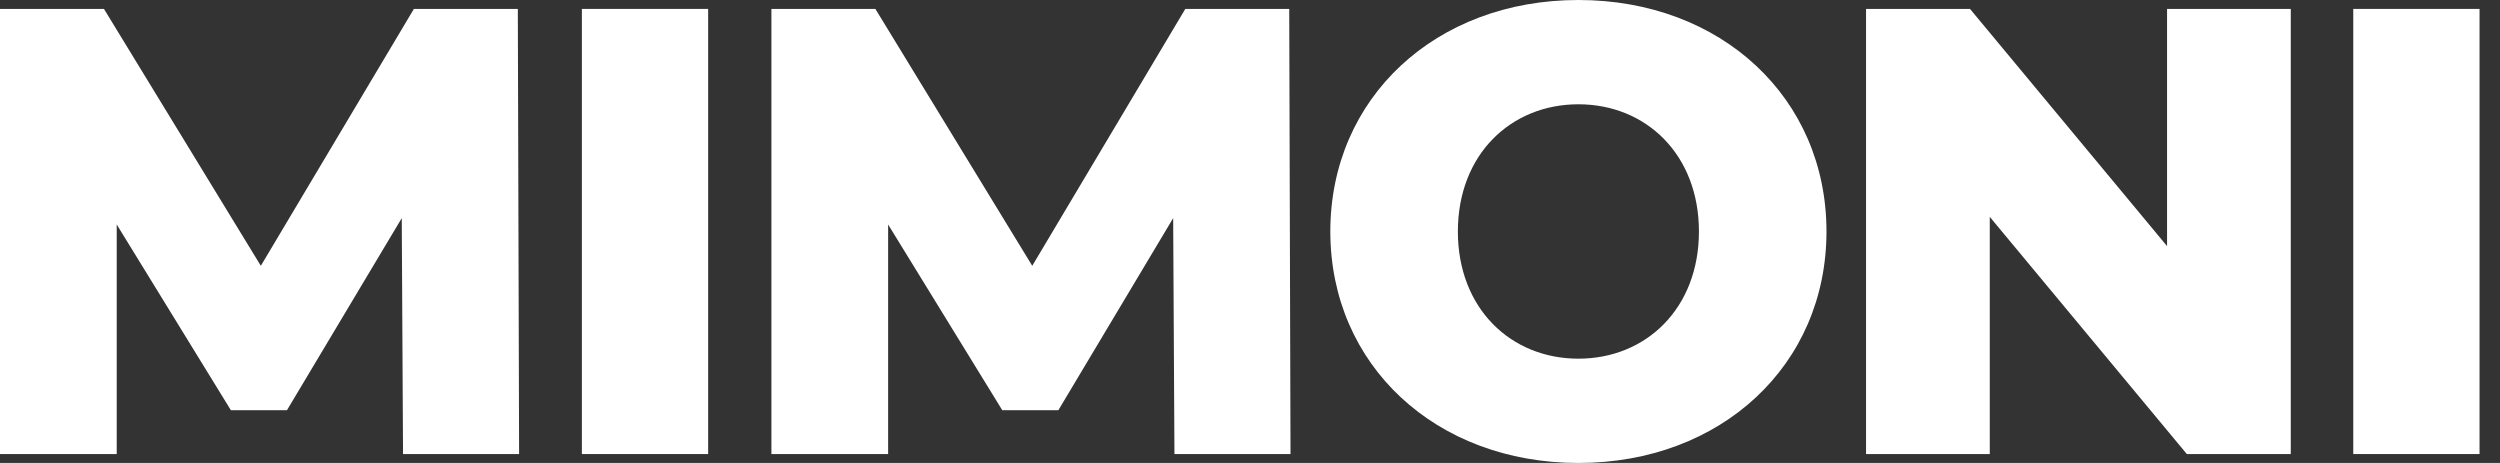 <svg width="108" height="20" viewBox="0 0 108 20" fill="none" xmlns="http://www.w3.org/2000/svg">
<rect x="0" y="0" width="108" height="20" fill="#333333" stroke="none"/>
<path d="M22.425 19.615H17.411L17.356 9.423L12.397 17.72H9.973L5.042 9.698V19.615H0V0.385H4.491L11.268 11.483L17.88 0.385H22.37L22.425 19.615Z" fill="white"/>
<path d="M25.137 19.615V0.385H30.592V19.615H25.137Z" fill="white"/>
<path d="M55.75 19.615H50.736L50.681 9.423L45.722 17.72H43.298L38.367 9.698V19.615H33.325V0.385H37.816L44.593 11.483L51.205 0.385H55.695L55.75 19.615Z" fill="white"/>
<path d="M68.187 20C62.016 20 57.47 15.769 57.47 10C57.47 4.231 62.016 0 68.187 0C74.358 0 78.904 4.231 78.904 10C78.904 15.769 74.358 20 68.187 20ZM68.187 15.495C71.108 15.495 73.394 13.324 73.394 10C73.394 6.676 71.108 4.505 68.187 4.505C65.267 4.505 62.98 6.676 62.98 10C62.98 13.324 65.267 15.495 68.187 15.495Z" fill="white"/>
<path d="M93.617 0.385H98.961V19.615H94.471L85.958 9.368V19.615H80.613V0.385H85.104L93.617 10.632V0.385Z" fill="white"/>
<path d="M101.661 19.615V0.385H107.116V19.615H101.661Z" fill="white"/>
</svg>
